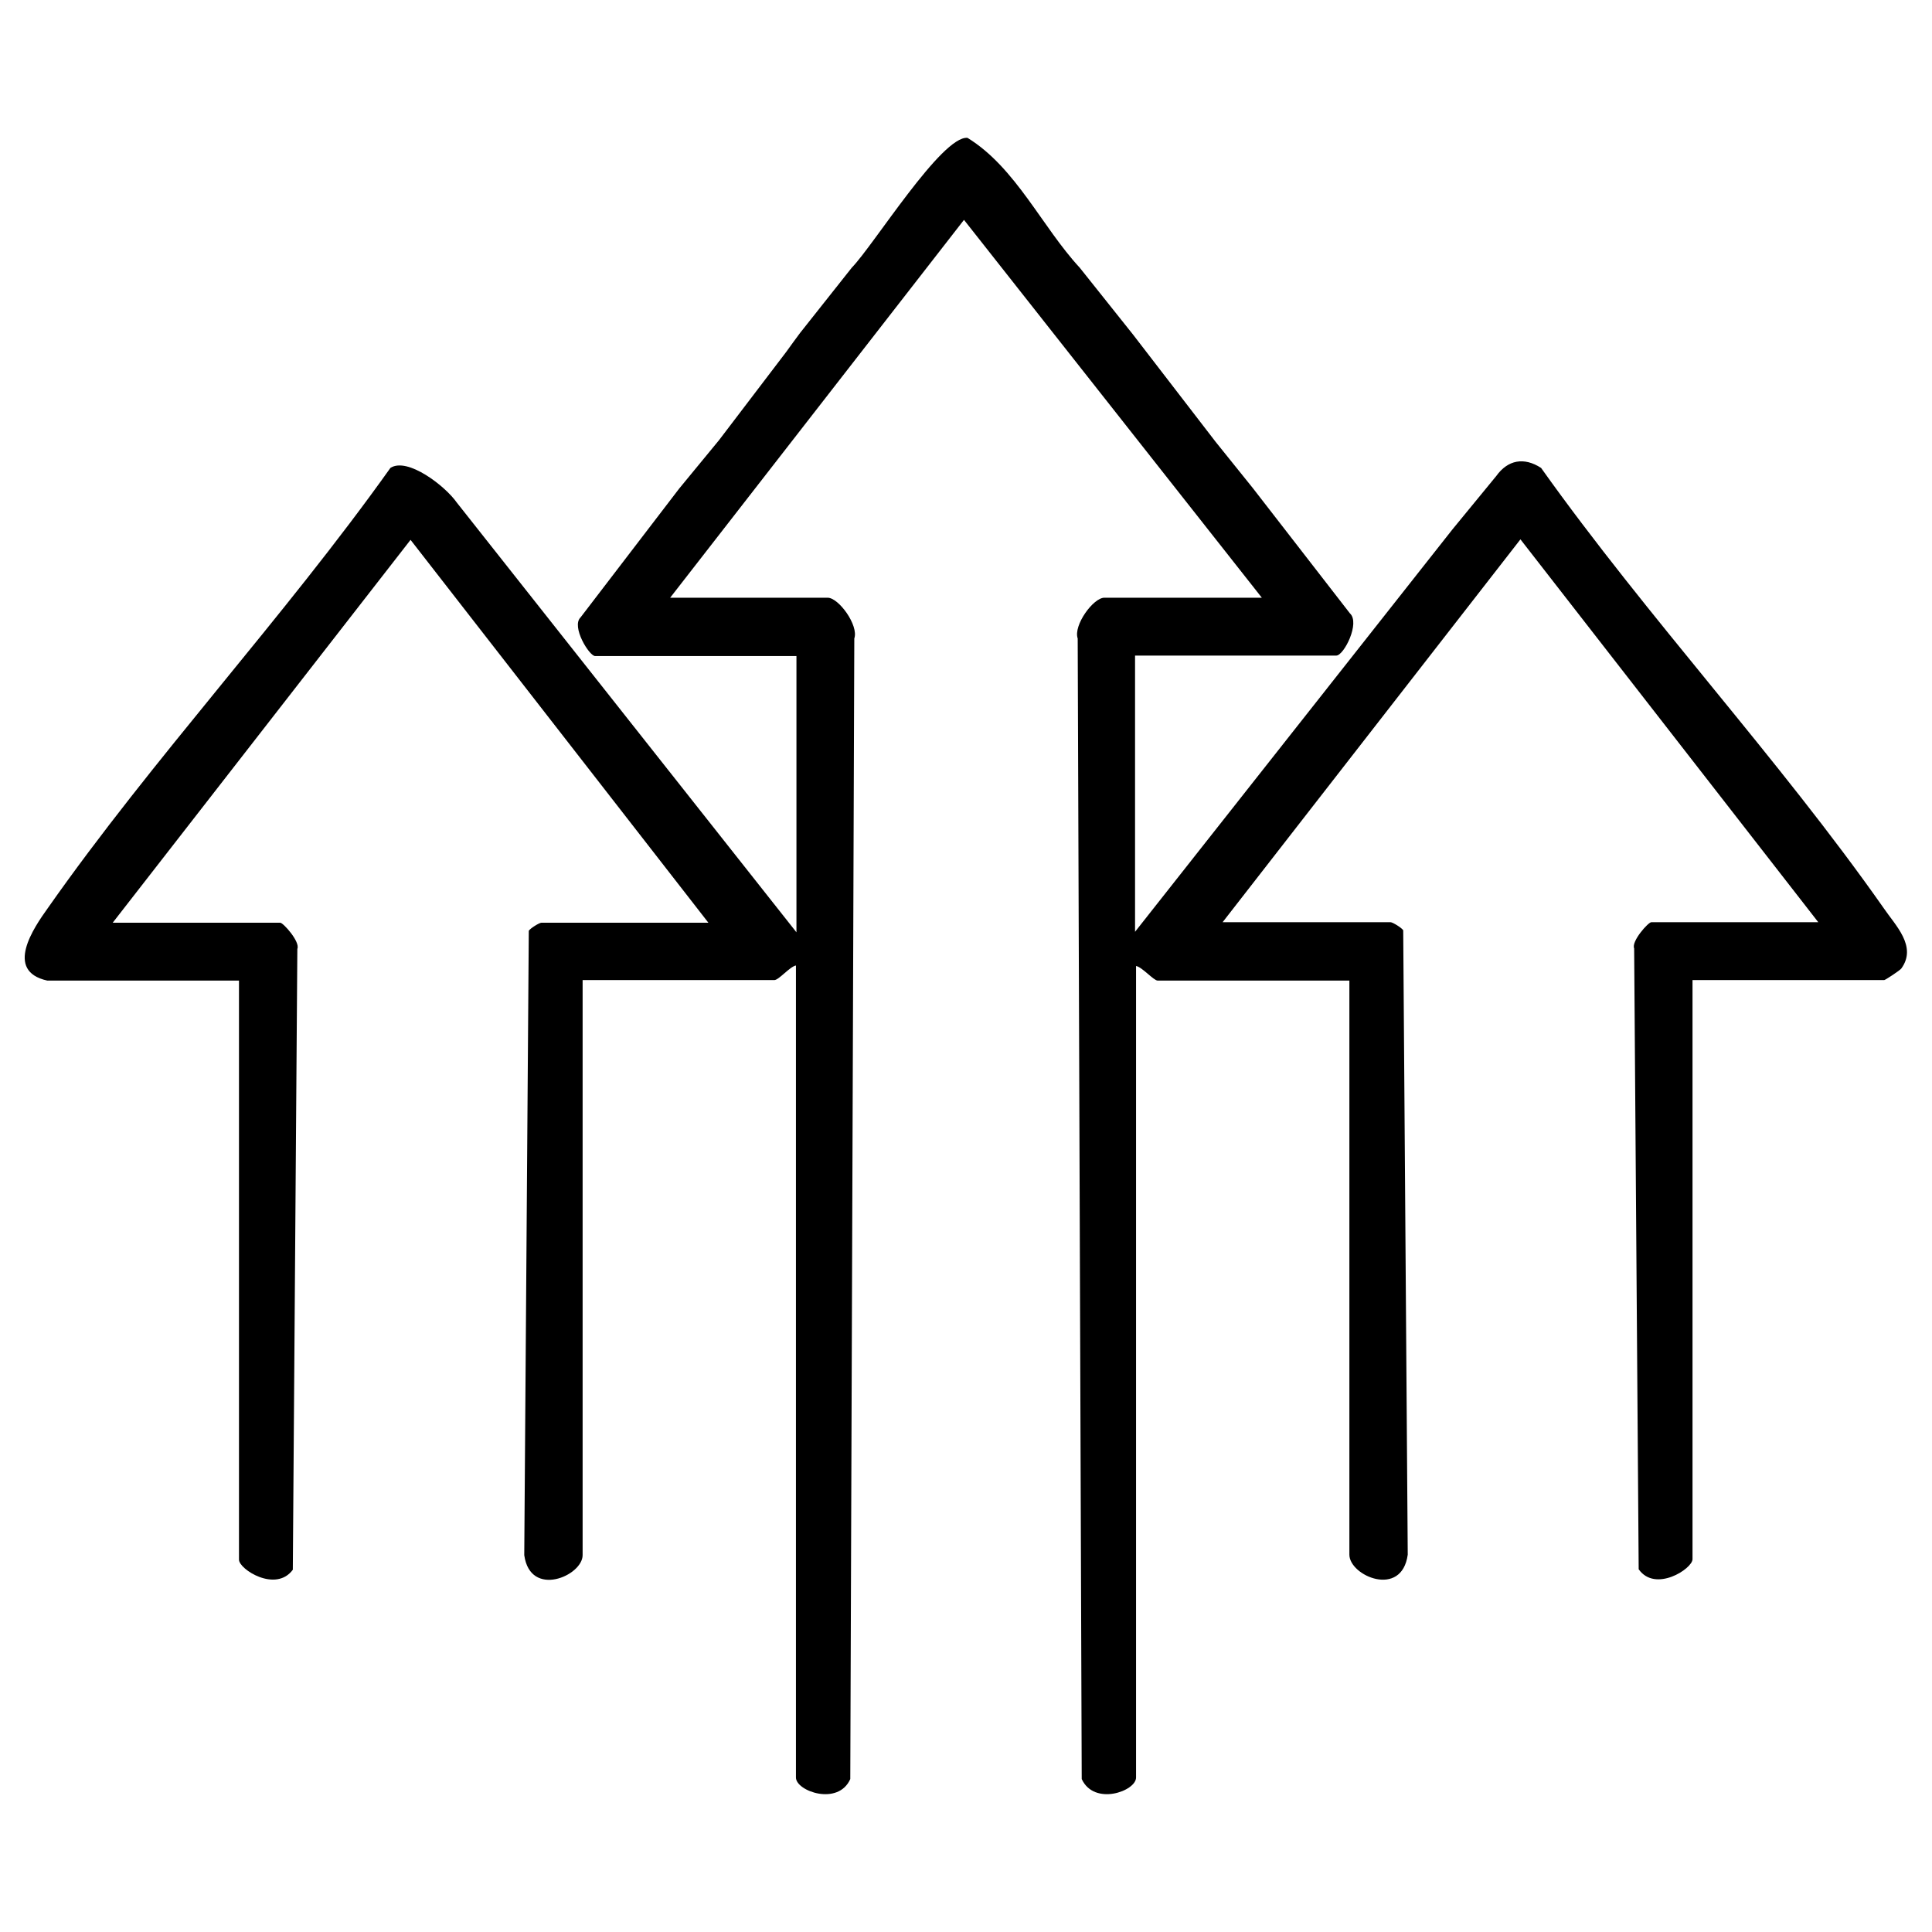 <?xml version="1.0" encoding="utf-8"?>
<!-- Generator: Adobe Illustrator 30.0.0, SVG Export Plug-In . SVG Version: 9.03 Build 0)  -->
<svg version="1.1" id="Livello_1" xmlns="http://www.w3.org/2000/svg" xmlns:xlink="http://www.w3.org/1999/xlink" x="0px" y="0px"
	 viewBox="0 0 384 384" style="enable-background:new 0 0 384 384;" xml:space="preserve">
<g>
	<path d="M90.8,99.9c-2.3-3.3-9.8-9.1-13.2-6.9c-21.2,29.8-47.2,57.7-68.1,87.5c-2.8,3.9-8.7,12.5-0.1,14.4h38.1V310
		c0,1.9,7.3,6.6,10.7,2l0.9-123.4c0.6-1.4-2.8-5.2-3.4-5.2H22.4l59.2-76.1l59.2,76.1h-33.2c-0.4,0-2.2,1.1-2.5,1.6l-0.9,124.1
		c1.2,8.6,11.6,4.1,11.6,0V194.8h38.1c0.9,0,3.1-2.7,4.3-2.9v161.4c0,2.7,8.4,5.7,10.8,0.3l0.8-226.7c0.9-2.6-3.1-8.1-5.3-8.1h-31.3
		l58.4-75.1l59.2,75.1h-31.3c-2.2,0-6.2,5.5-5.3,8.1l0.8,226.7c2.5,5.4,10.8,2.4,10.8-0.3V192c1.2,0.2,3.5,2.9,4.3,2.9h38.1V309
		c0,4.2,10.4,8.7,11.6,0l-0.9-124.1c-0.3-0.5-2.1-1.6-2.5-1.6H243l59.2-76.1l59.2,76.1h-33.2c-0.6,0-4,3.8-3.4,5.2l0.9,123.4
		c3.3,4.7,10.7-0.1,10.7-2V194.8h38.1c0.2,0,3.1-1.9,3.4-2.3c3.2-4.4-1.2-8.6-3.5-12c-20.9-29.8-46.9-57.7-68.1-87.5
		c-3.4-2.2-6.6-1.6-8.9,1.6l-8.7,10.6l-63.1,80v-54.9h40c1.5,0,4.8-6.5,2.7-8.4L249,97l-7.4-9.2l-16.4-21.3l-10.6-13.3
		c-7.5-8.1-12.7-19.9-22.3-25.8c-5.1-0.5-18.7,21.4-23,25.8l-10.3,13l-1.4,1.9c-0.4,0.6-0.9,1.2-1.3,1.8l-13.4,17.6l-7.9,9.6
		l-19.6,25.6c-1.9,1.8,1.7,7.7,2.9,7.7h40v54.9L90.8,99.9L90.8,99.9z"/>
</g>
</svg>

